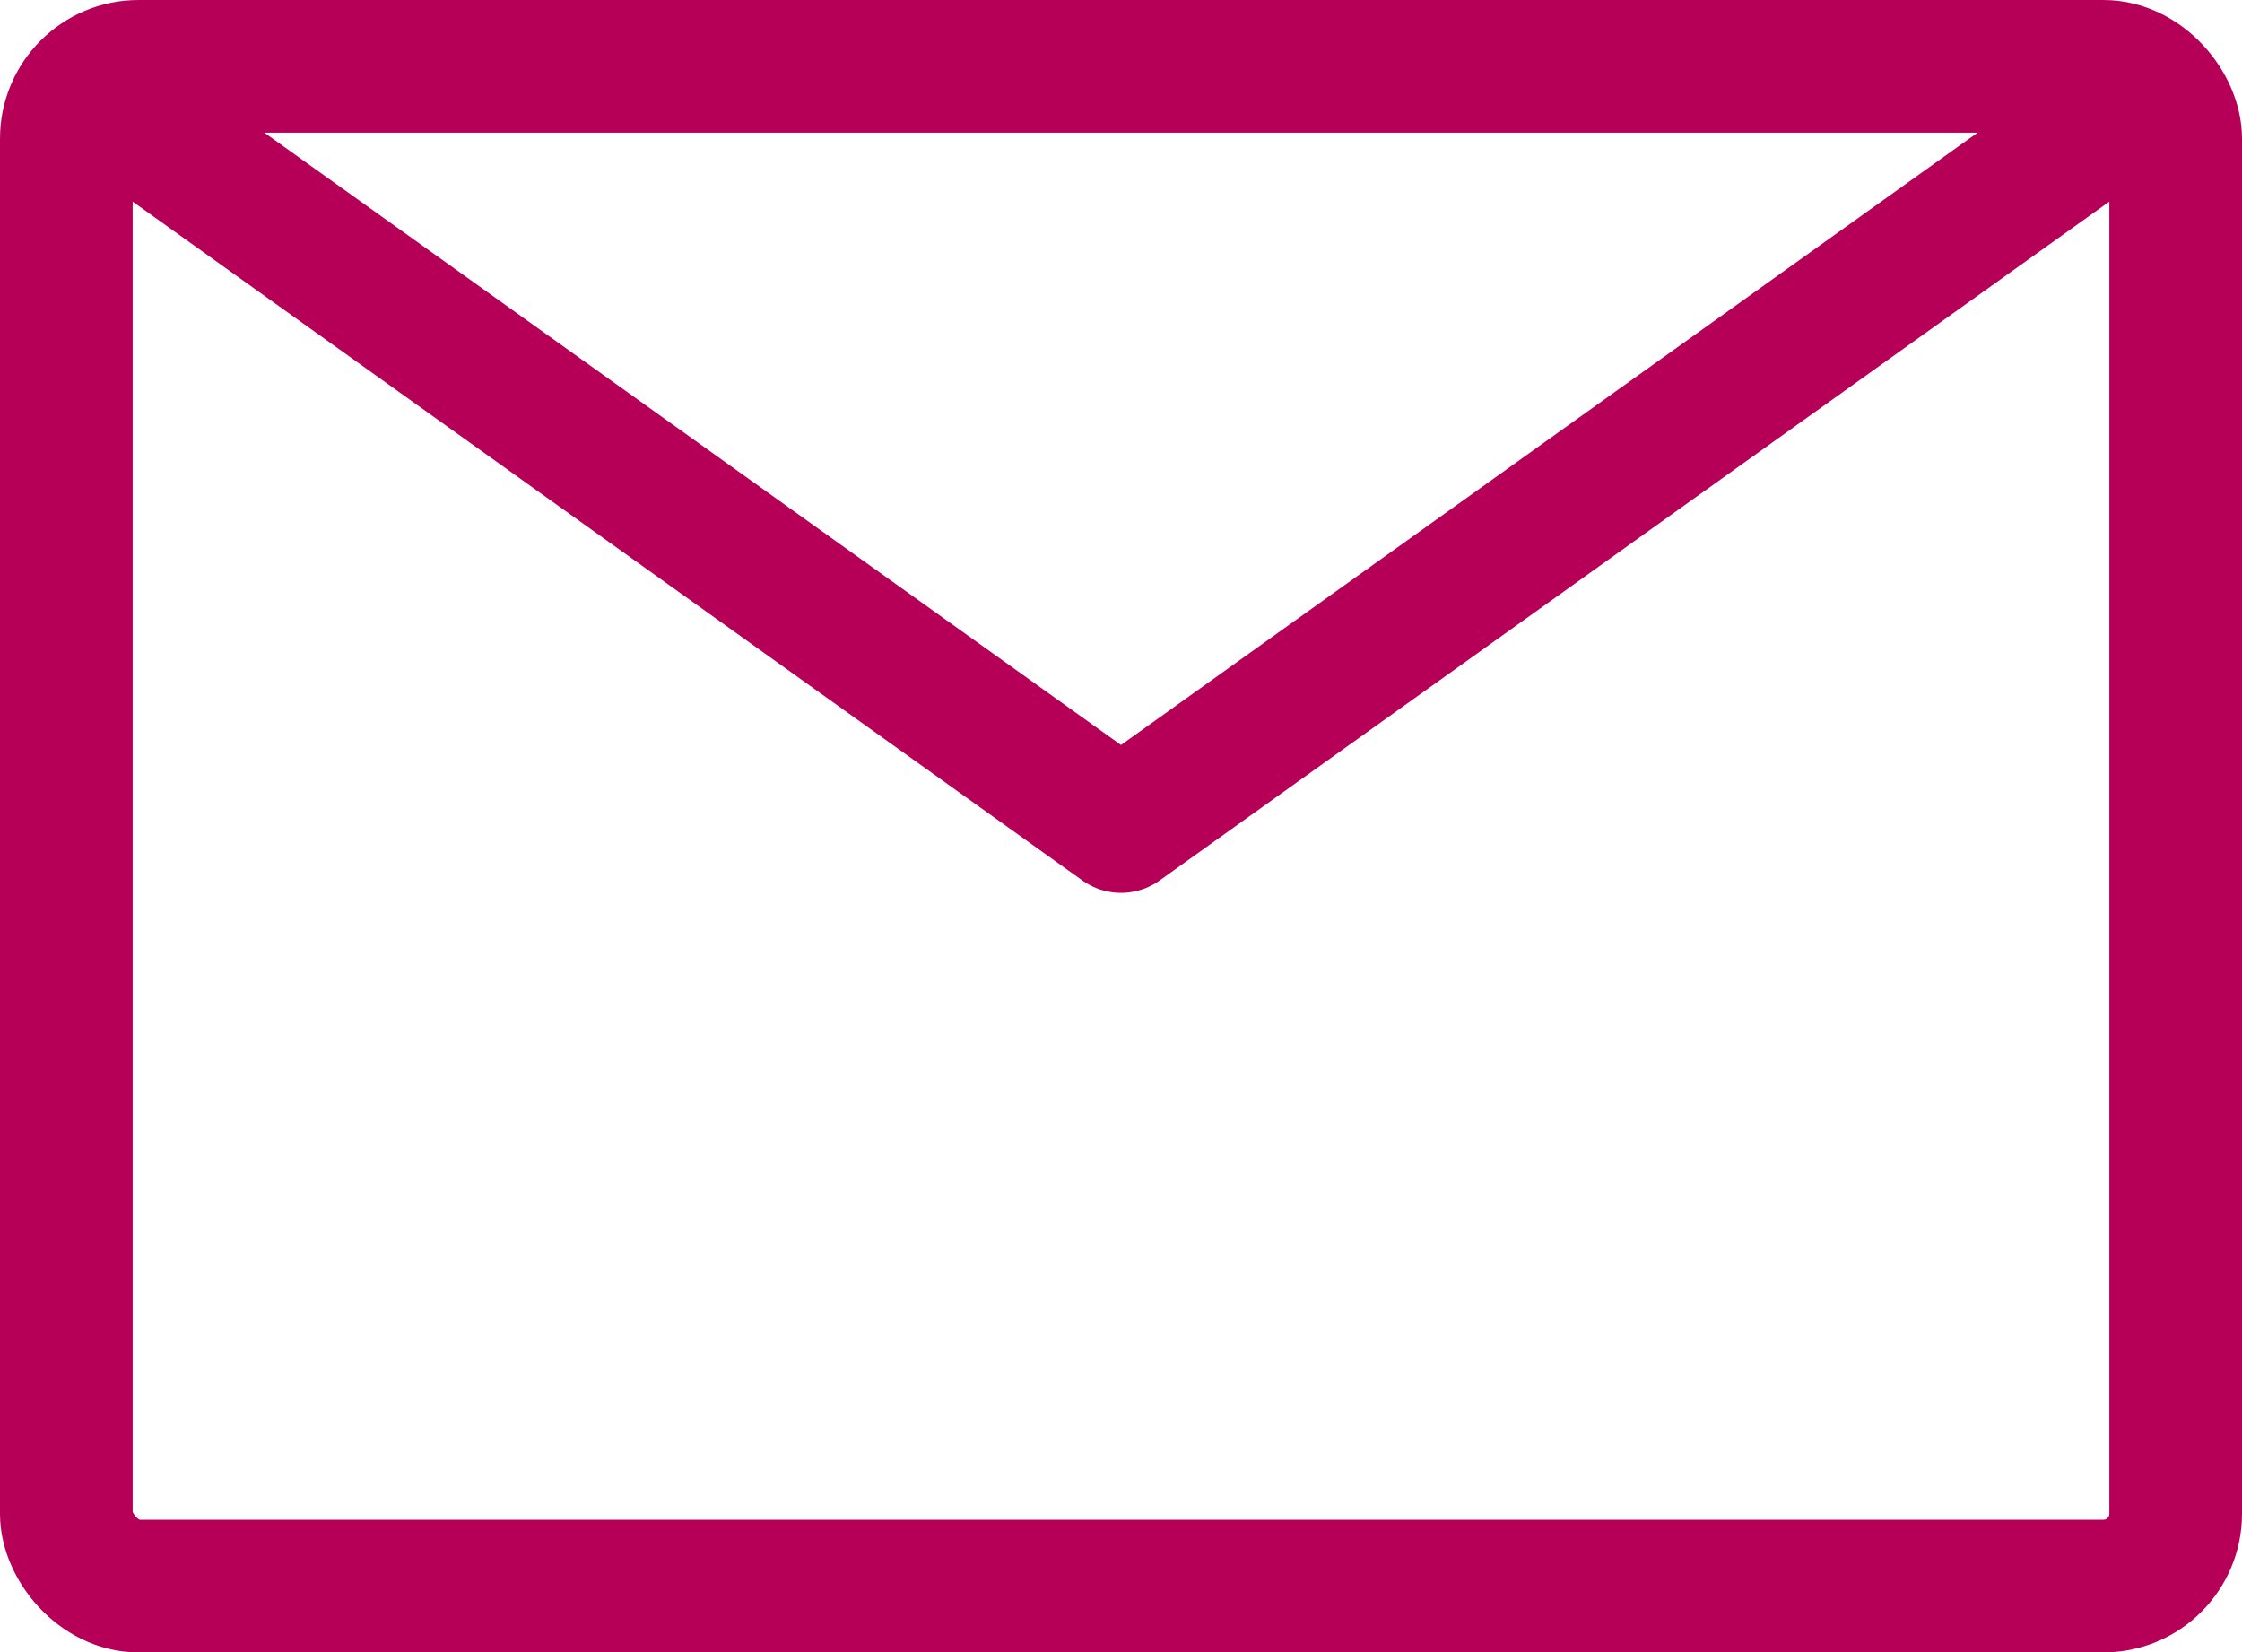 <svg xmlns="http://www.w3.org/2000/svg" viewBox="0 0 33.8 24.91"><defs><style>.cls-1{fill:none;stroke:#b60057;stroke-linecap:round;stroke-linejoin:round;stroke-width:2px}</style></defs><title>hkb-mail</title><g id="Ebene_2" data-name="Ebene 2"><g id="Ebene_1-2" data-name="Ebene 1"><rect class="cls-1" x="1" y="1" width="31.8" height="22.91" rx="1.09" ry="1.09"/><path class="cls-1" d="M2.28 2.01L16.9 12.46l14.41-10.3"/></g></g></svg>
